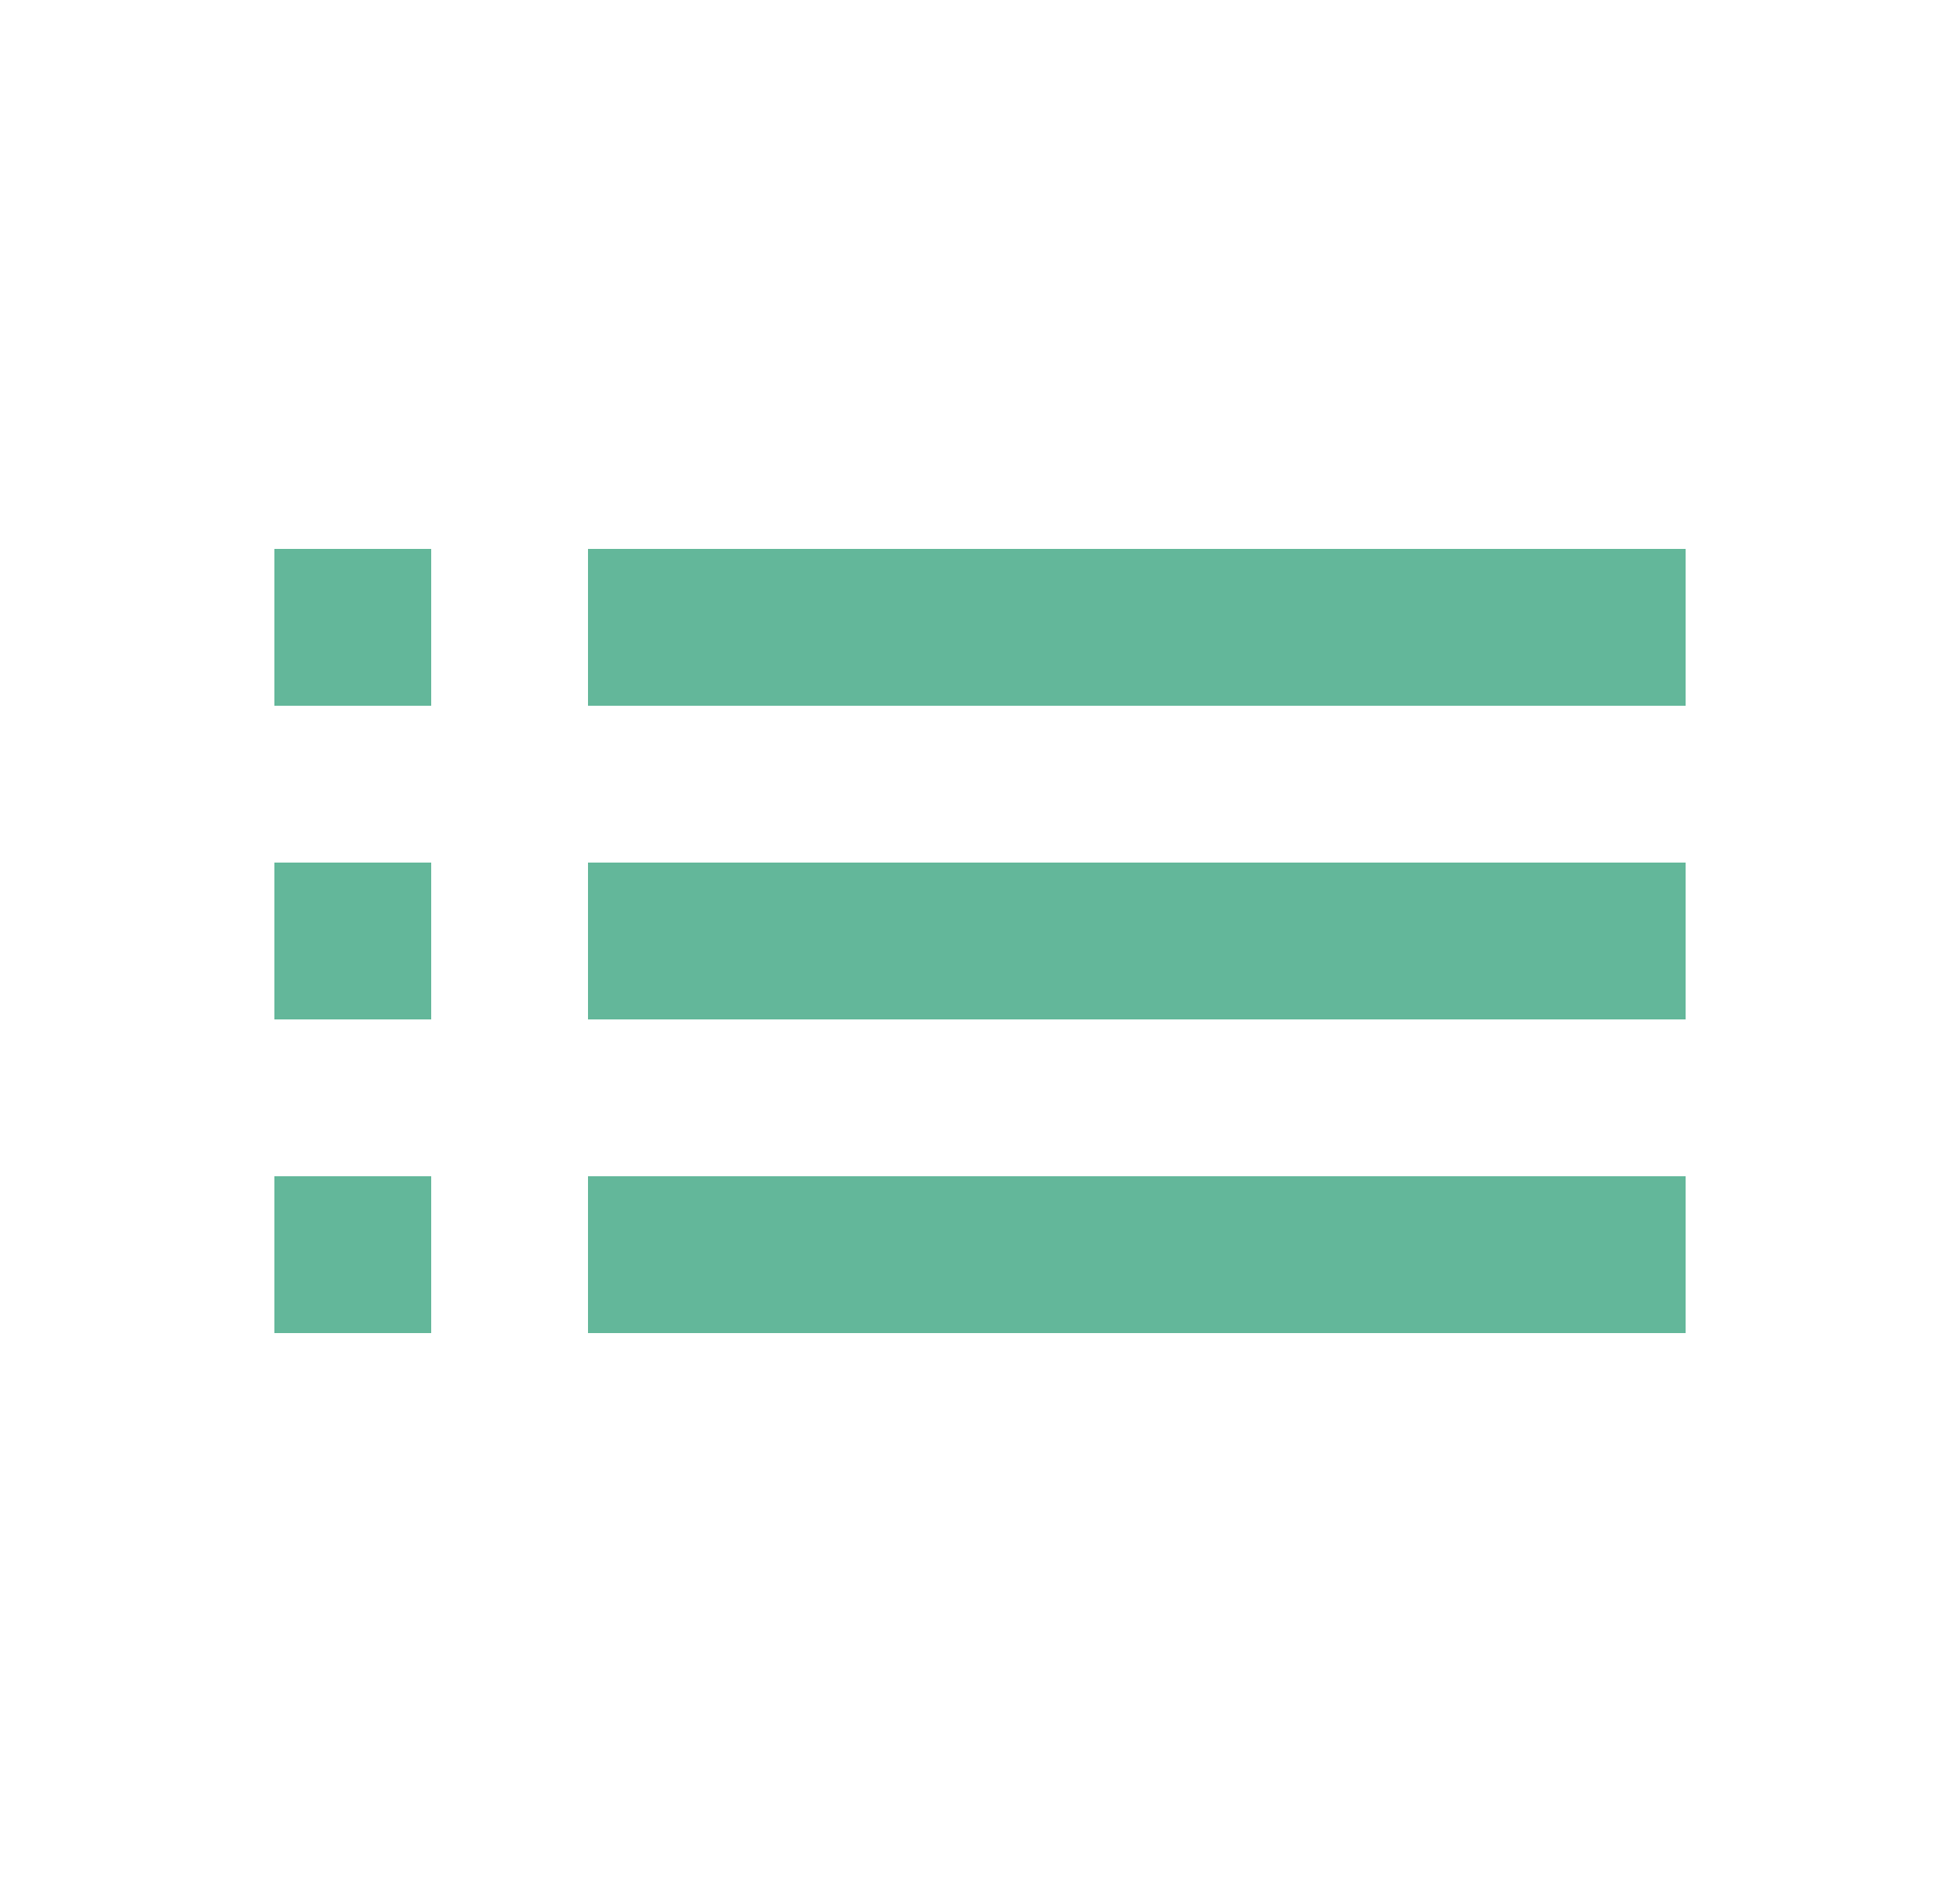 <svg width="25" height="24" viewBox="0 0 25 24" fill="none" xmlns="http://www.w3.org/2000/svg">
<path d="M3.5 13H5.5V11H3.5V13ZM3.5 17H5.5V15H3.5V17ZM3.5 9H5.5V7H3.5V9ZM7.5 13H21.5V11H7.5V13ZM7.5 17H21.5V15H7.5V17ZM7.5 7V9H21.5V7H7.5ZM3.5 13H5.5V11H3.5V13ZM3.5 17H5.5V15H3.5V17ZM3.5 9H5.5V7H3.5V9ZM7.5 13H21.5V11H7.5V13ZM7.5 17H21.5V15H7.5V17ZM7.5 7V9H21.5V7H7.5Z" fill="#63B79A"/>
</svg>
